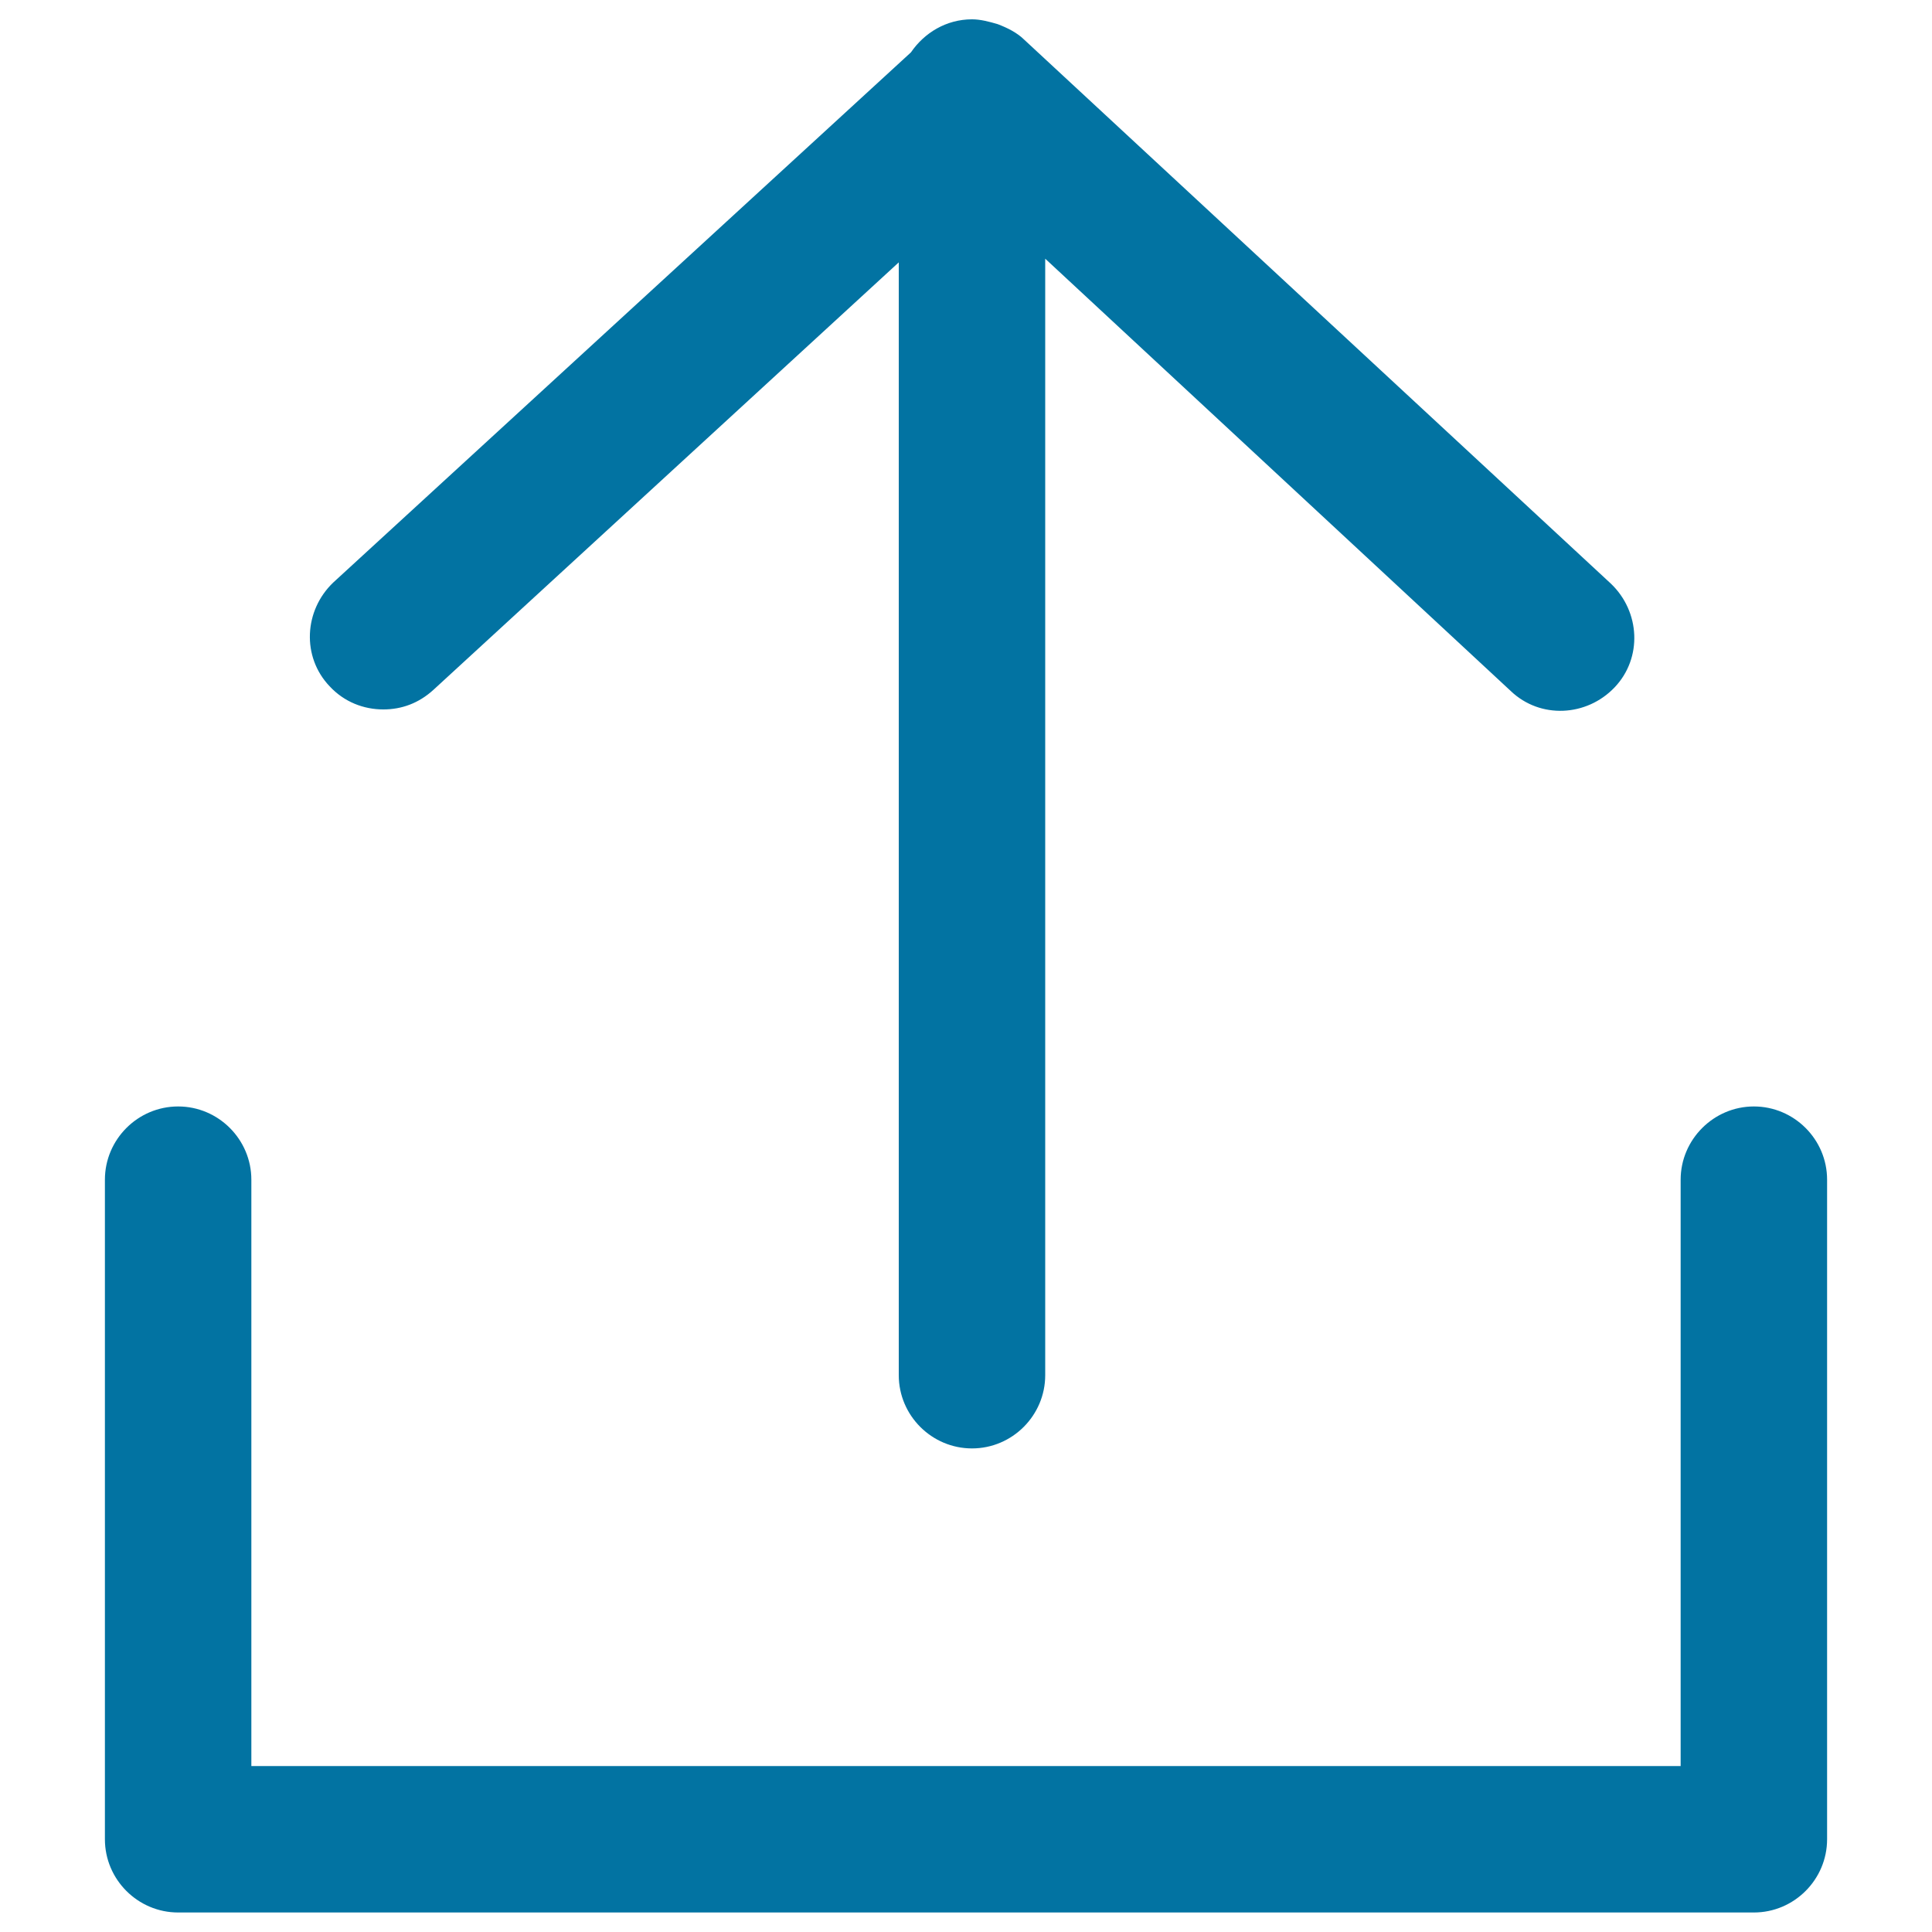 <svg xmlns="http://www.w3.org/2000/svg" viewBox="0 0 1000 1000" style="fill:#0273a2">
<title>Uploading File SVG icon</title>
<g><g><path d="M170.6,355.2c7.6,8.2,17.7,12,27.8,12c9.5,0,18.3-3.2,25.9-10.1l240.9-221.3v576c0,20.9,17.1,37.9,37.9,37.9c20.9,0,37.9-17.1,37.9-37.9V133.9L782,357.7c15.2,14.5,39.2,13.3,53.7-1.9c14.5-15.2,13.3-39.2-1.9-53.7L530.3,20.7c-3.8-3.8-8.9-6.3-13.9-8.2c-4.4-1.3-8.9-2.5-13.3-2.5c-13.3,0-24.7,7-31.6,17.1L172.5,301.5C157.3,316,156.1,340,170.6,355.2z"/><path d="M92.2,572.7c-20.9,0-37.9,17.1-37.9,37.9v341.4c0,20.9,17.1,37.9,37.9,37.9h815.6c20.9,0,37.9-17.1,37.9-37.9V610.6c0-20.9-17.1-37.9-37.9-37.9s-37.9,17.1-37.9,37.9v303.5H130.1V610.6C130.1,589.8,113.1,572.7,92.2,572.7z"/></g></g>
</svg>